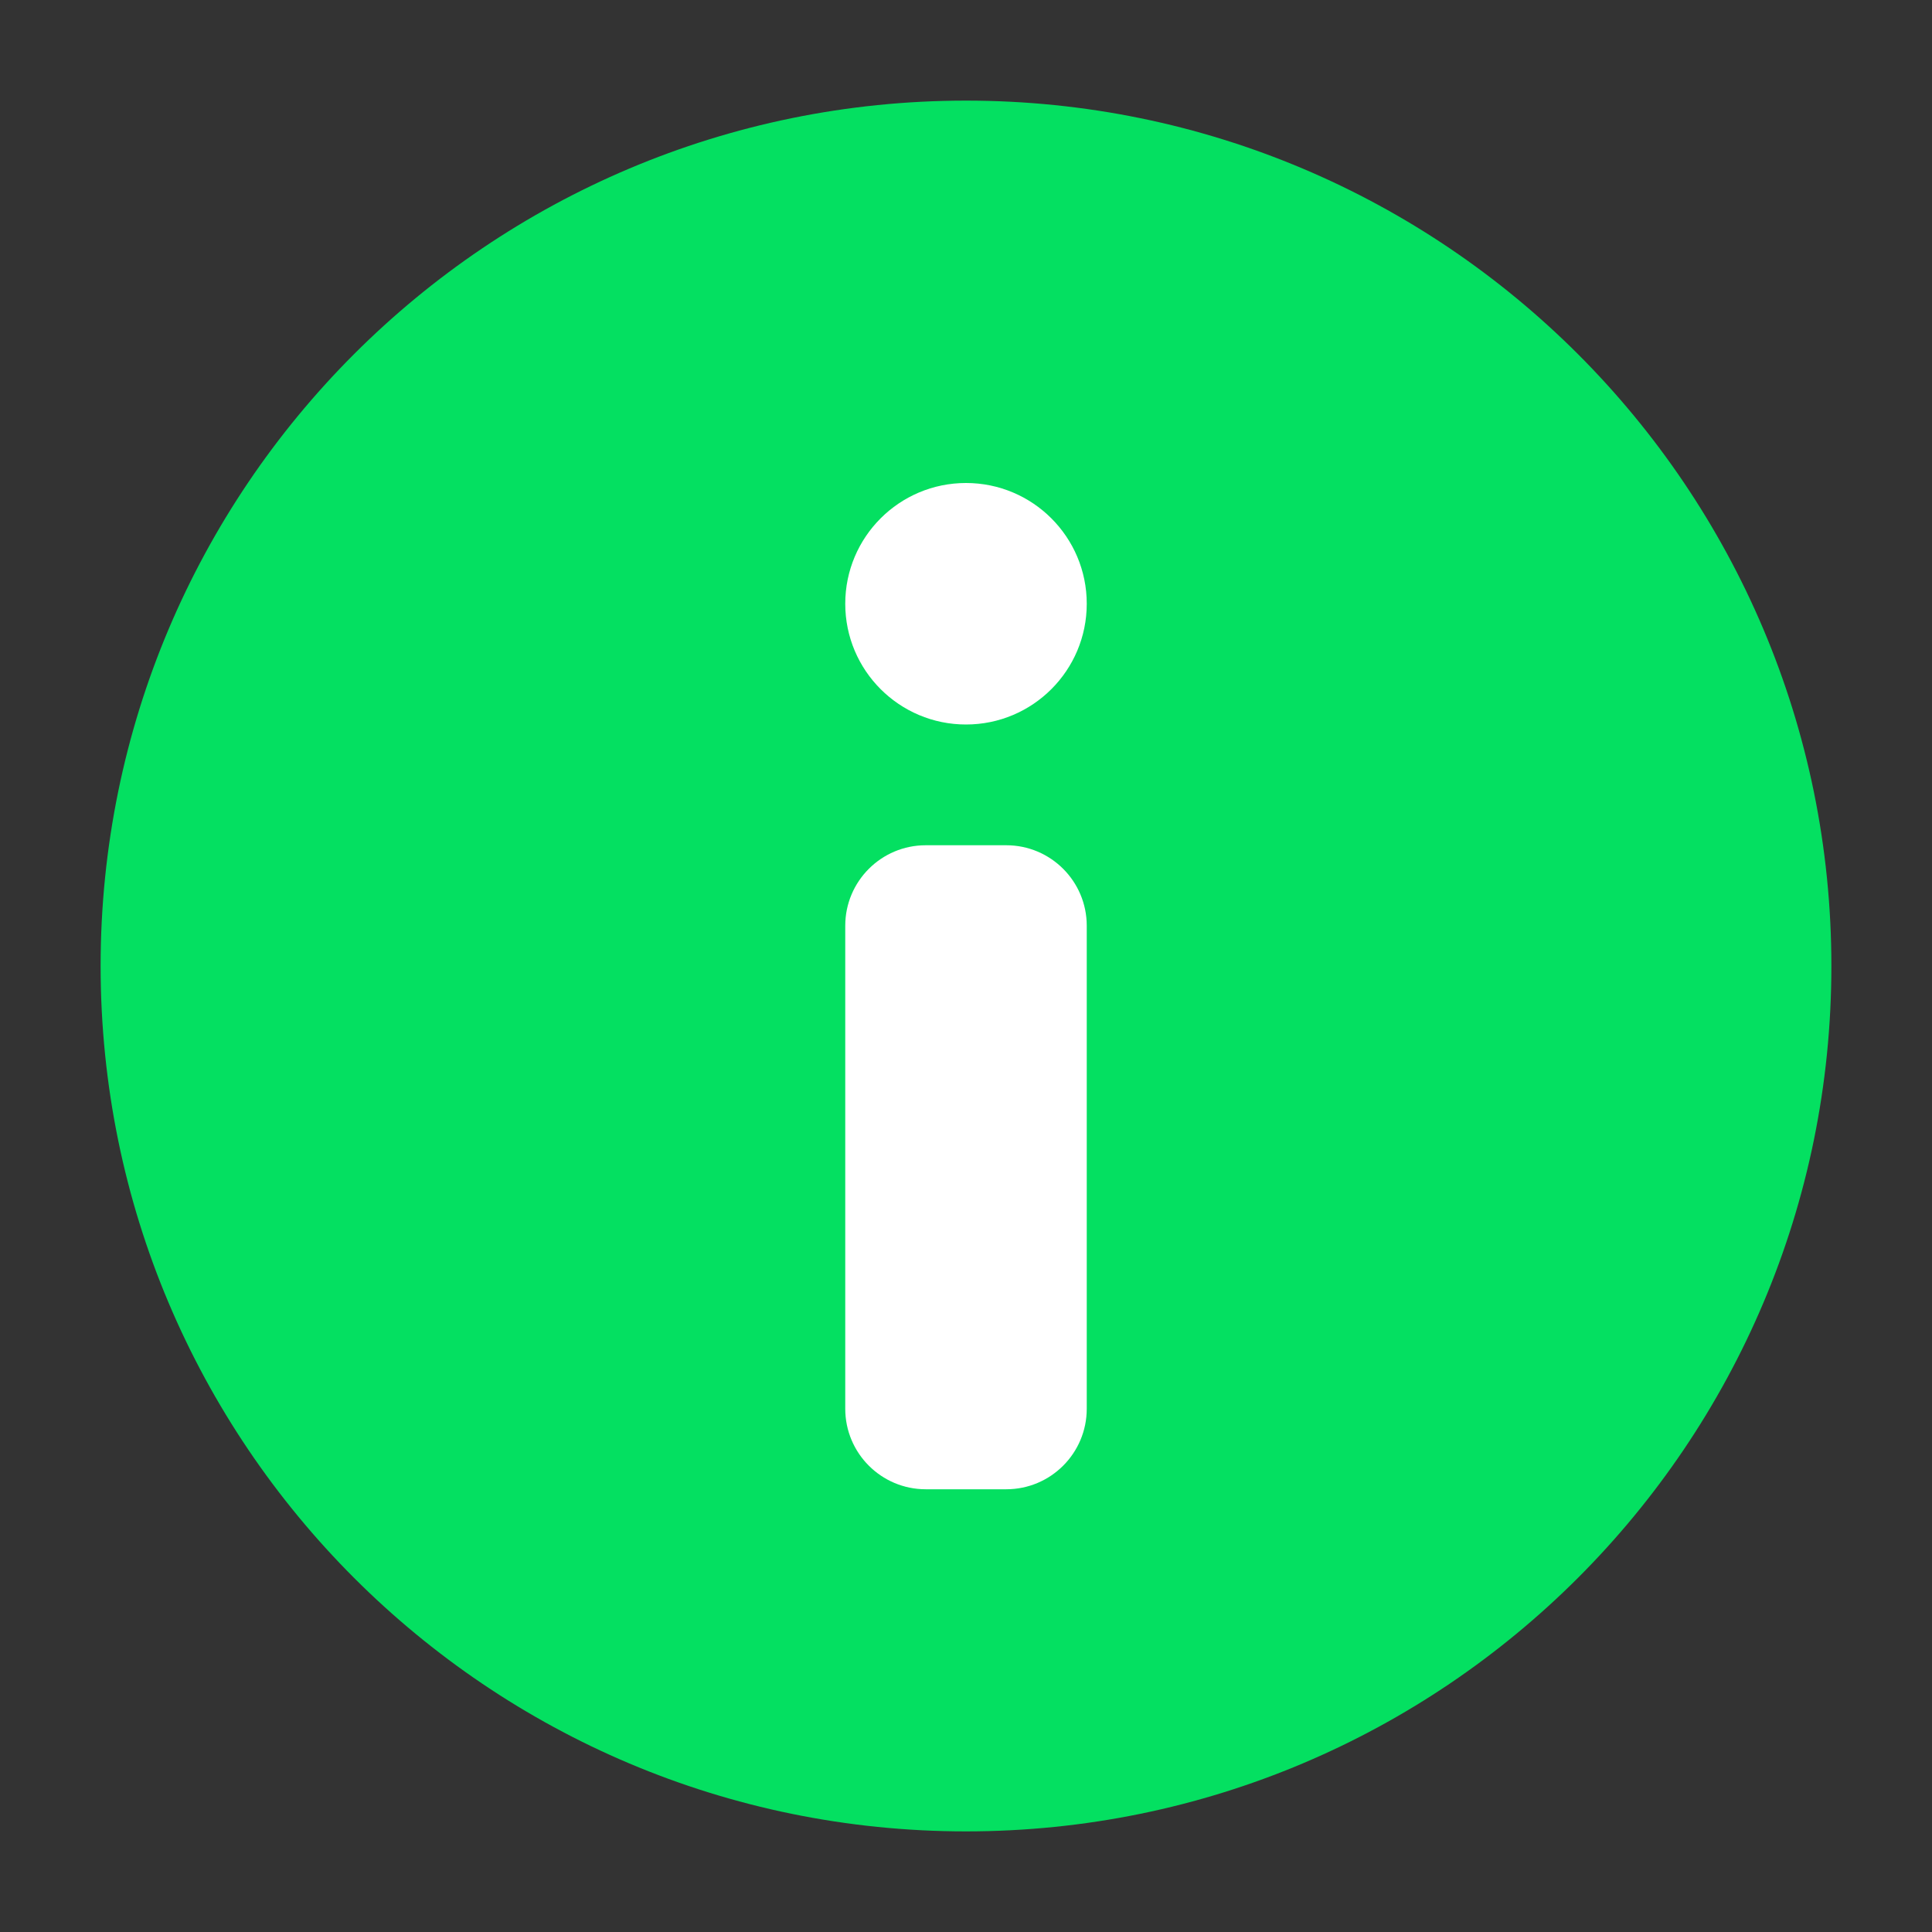 <?xml version="1.0" encoding="UTF-8"?> <svg xmlns="http://www.w3.org/2000/svg" width="50" height="50" viewBox="0 0 50 50" fill="none"><rect x="0" y="0" width="50" height="50" fill="#333333" stroke="none"/><path d="M25 47.396C37.369 47.396 47.396 37.369 47.396 25C47.396 12.631 37.369 2.604 25 2.604C12.631 2.604 2.604 12.631 2.604 25C2.604 37.369 12.631 47.396 25 47.396Z" fill="#04E061"></path><path d="M25 18.75C26.726 18.75 28.125 17.351 28.125 15.625C28.125 13.899 26.726 12.5 25 12.5C23.274 12.5 21.875 13.899 21.875 15.625C21.875 17.351 23.274 18.75 25 18.75Z" fill="white"></path><path d="M26.042 21.875H23.958C22.808 21.875 21.875 22.808 21.875 23.958V36.458C21.875 37.609 22.808 38.542 23.958 38.542H26.042C27.192 38.542 28.125 37.609 28.125 36.458V23.958C28.125 22.808 27.192 21.875 26.042 21.875Z" fill="white"></path></svg> 